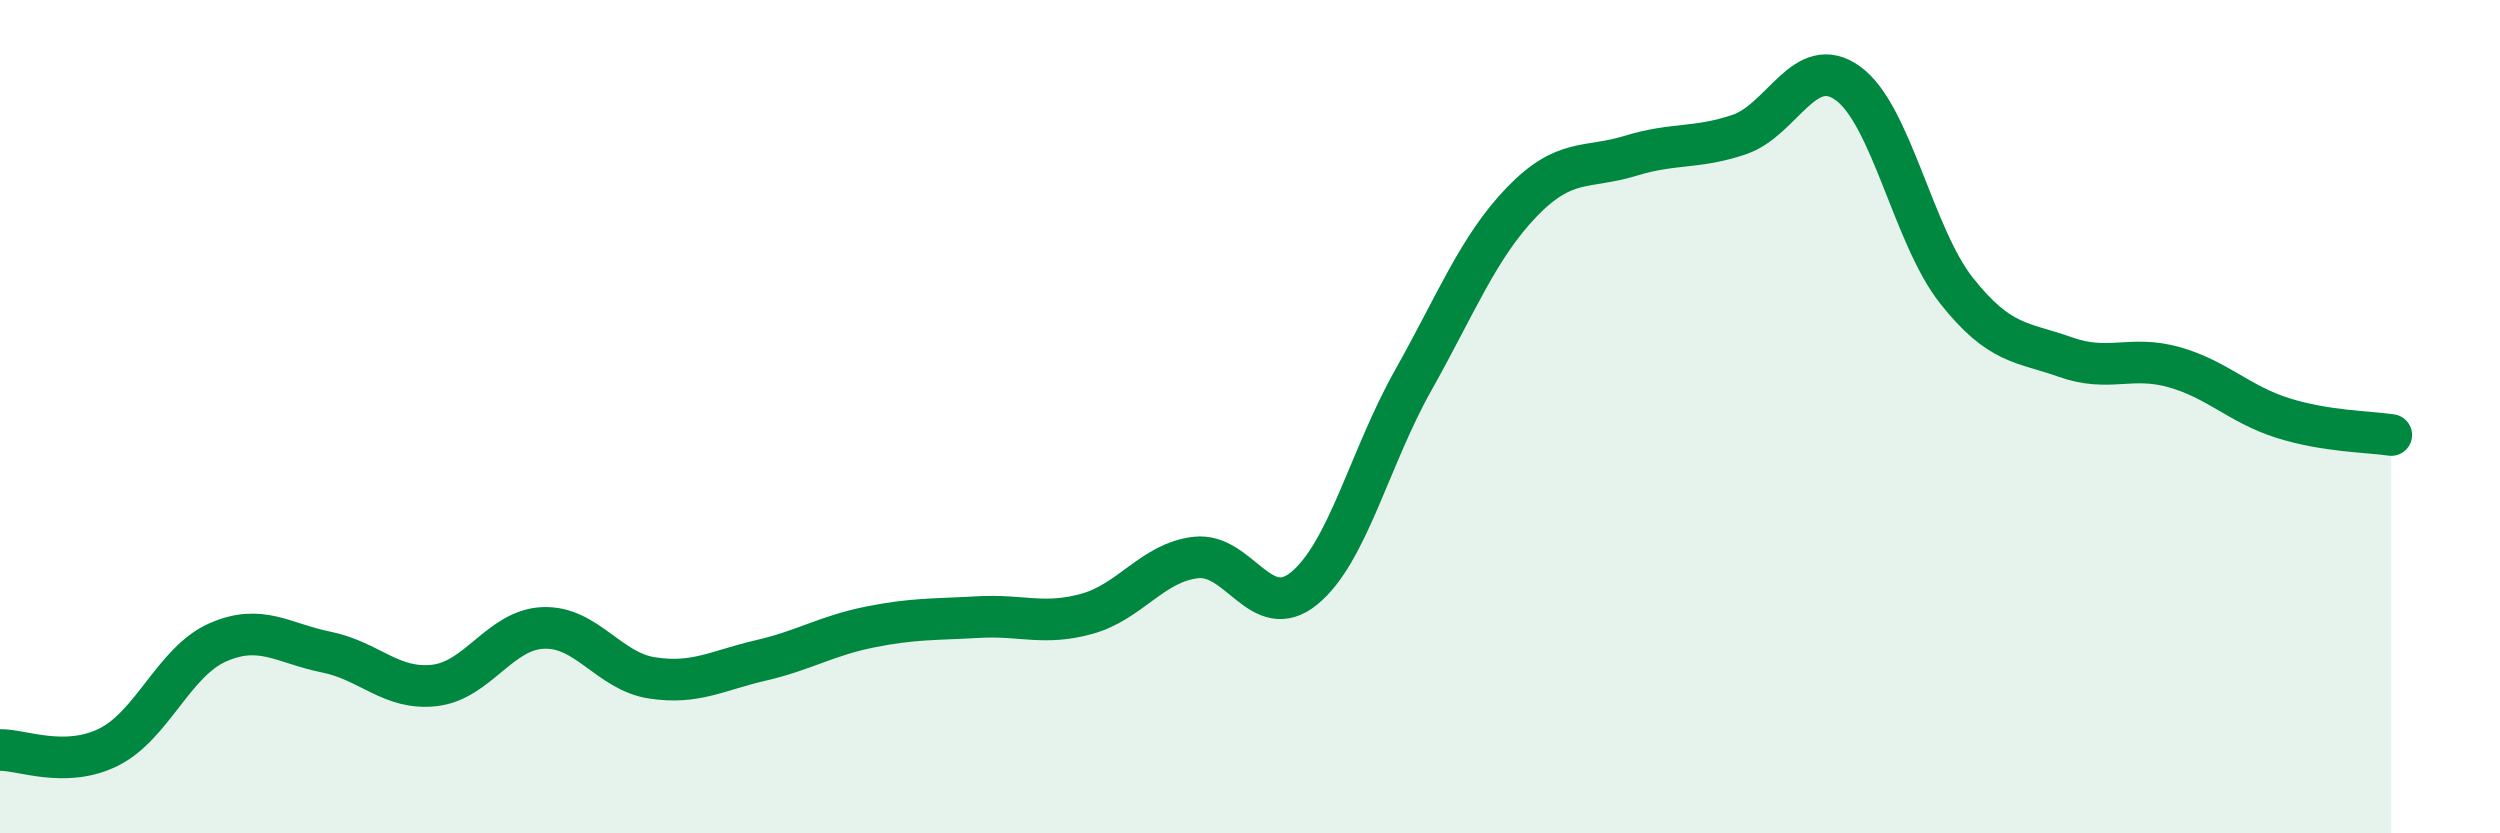 
    <svg width="60" height="20" viewBox="0 0 60 20" xmlns="http://www.w3.org/2000/svg">
      <path
        d="M 0,18 C 0.52,17.99 1.57,18.45 2.61,17.93 C 3.65,17.41 4.18,15.88 5.22,15.42 C 6.26,14.96 6.79,15.44 7.83,15.65 C 8.87,15.86 9.39,16.57 10.43,16.45 C 11.47,16.33 12,15.11 13.04,15.07 C 14.08,15.03 14.61,16.11 15.65,16.27 C 16.69,16.43 17.22,16.09 18.26,15.85 C 19.3,15.61 19.83,15.26 20.87,15.05 C 21.91,14.84 22.44,14.87 23.48,14.81 C 24.52,14.75 25.05,15.02 26.09,14.73 C 27.13,14.44 27.66,13.5 28.7,13.38 C 29.74,13.26 30.26,14.97 31.3,14.12 C 32.34,13.27 32.87,10.99 33.91,9.14 C 34.95,7.29 35.48,5.93 36.52,4.85 C 37.56,3.77 38.09,4.06 39.13,3.74 C 40.17,3.42 40.7,3.58 41.74,3.23 C 42.78,2.88 43.31,1.25 44.35,2 C 45.39,2.75 45.92,5.67 46.96,6.98 C 48,8.29 48.53,8.2 49.57,8.57 C 50.61,8.94 51.13,8.52 52.17,8.81 C 53.21,9.1 53.74,9.7 54.78,10.03 C 55.82,10.36 56.87,10.36 57.39,10.44L57.39 20L0 20Z"
        fill="#008740"
        opacity="0.1"
        stroke-linecap="round"
        stroke-linejoin="round"
      />
      <path
        d="M 0,18 C 0.52,17.99 1.57,18.45 2.61,17.93 C 3.65,17.41 4.18,15.88 5.22,15.42 C 6.26,14.96 6.79,15.44 7.83,15.65 C 8.87,15.86 9.39,16.57 10.43,16.45 C 11.47,16.33 12,15.11 13.04,15.07 C 14.08,15.03 14.61,16.11 15.65,16.27 C 16.69,16.43 17.22,16.09 18.26,15.85 C 19.3,15.61 19.83,15.26 20.87,15.05 C 21.91,14.84 22.44,14.87 23.48,14.81 C 24.52,14.75 25.05,15.02 26.09,14.73 C 27.13,14.44 27.66,13.5 28.7,13.38 C 29.74,13.26 30.26,14.97 31.3,14.12 C 32.34,13.27 32.87,10.99 33.91,9.14 C 34.95,7.29 35.48,5.93 36.52,4.85 C 37.56,3.77 38.09,4.06 39.13,3.74 C 40.17,3.42 40.7,3.58 41.74,3.23 C 42.78,2.88 43.31,1.25 44.35,2 C 45.39,2.75 45.92,5.67 46.96,6.98 C 48,8.29 48.53,8.2 49.57,8.57 C 50.61,8.94 51.13,8.52 52.17,8.81 C 53.21,9.1 53.74,9.7 54.78,10.03 C 55.82,10.36 56.87,10.36 57.39,10.44"
        stroke="#008740"
        stroke-width="1"
        fill="none"
        stroke-linecap="round"
        stroke-linejoin="round"
      />
    </svg>
  